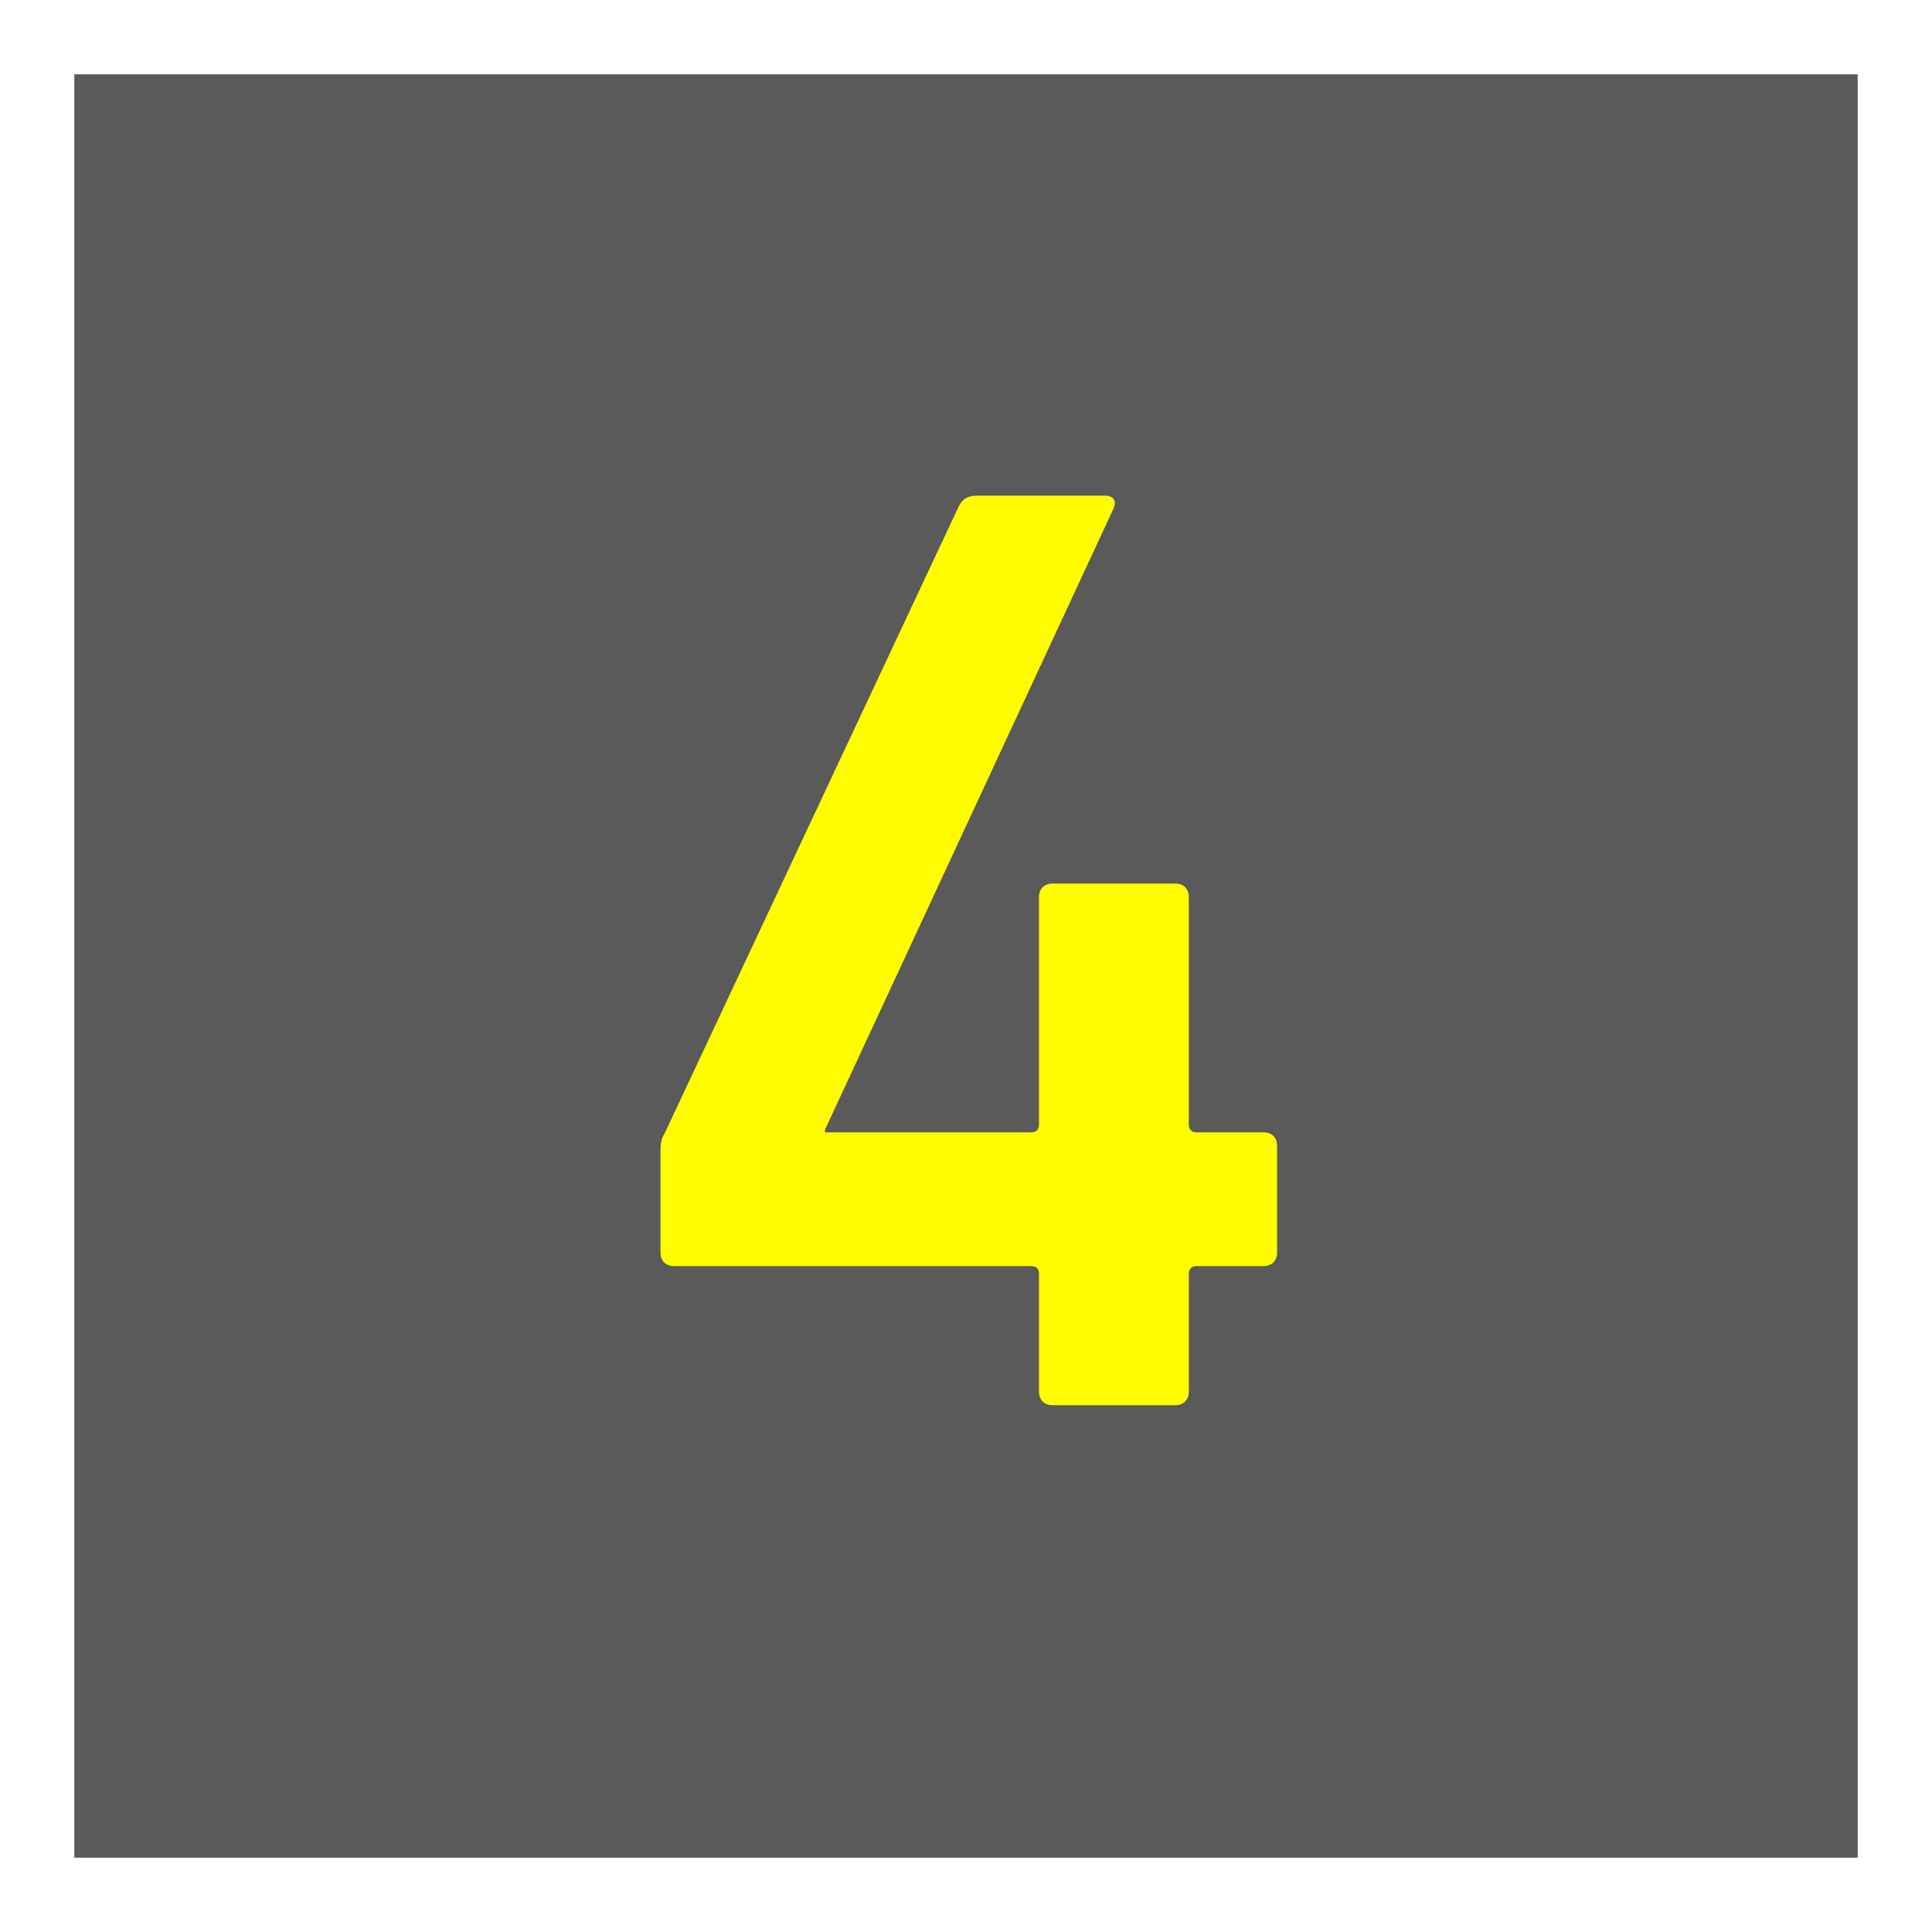 <svg width="52" height="52" viewBox="0 0 52 52" fill="none" xmlns="http://www.w3.org/2000/svg">
<rect x="0" y="0" width="52" height="52" fill="#808080" stroke="none"/>
<rect opacity="0.3" width="52" height="52" fill="black"/>
<rect x="1" y="1" width="50" height="50" stroke="white" stroke-width="2"/>
<path d="M18.137 34.077C17.921 34.077 17.777 33.933 17.777 33.717V30.945C17.777 30.765 17.813 30.621 17.885 30.513L25.805 13.629C25.913 13.413 26.057 13.341 26.309 13.341H29.729C29.981 13.341 30.053 13.485 29.981 13.665L22.205 30.405V30.477H27.749C27.893 30.477 27.965 30.405 27.965 30.261V24.141C27.965 23.925 28.109 23.781 28.325 23.781H31.637C31.853 23.781 31.997 23.925 31.997 24.141V30.261C31.997 30.405 32.069 30.477 32.213 30.477H34.013C34.229 30.477 34.373 30.621 34.373 30.837V33.717C34.373 33.933 34.229 34.077 34.013 34.077H32.213C32.069 34.077 31.997 34.149 31.997 34.293V37.461C31.997 37.677 31.853 37.821 31.637 37.821H28.325C28.109 37.821 27.965 37.677 27.965 37.461V34.293C27.965 34.149 27.893 34.077 27.749 34.077H18.137Z" fill="#FFFC00"/>
</svg>
